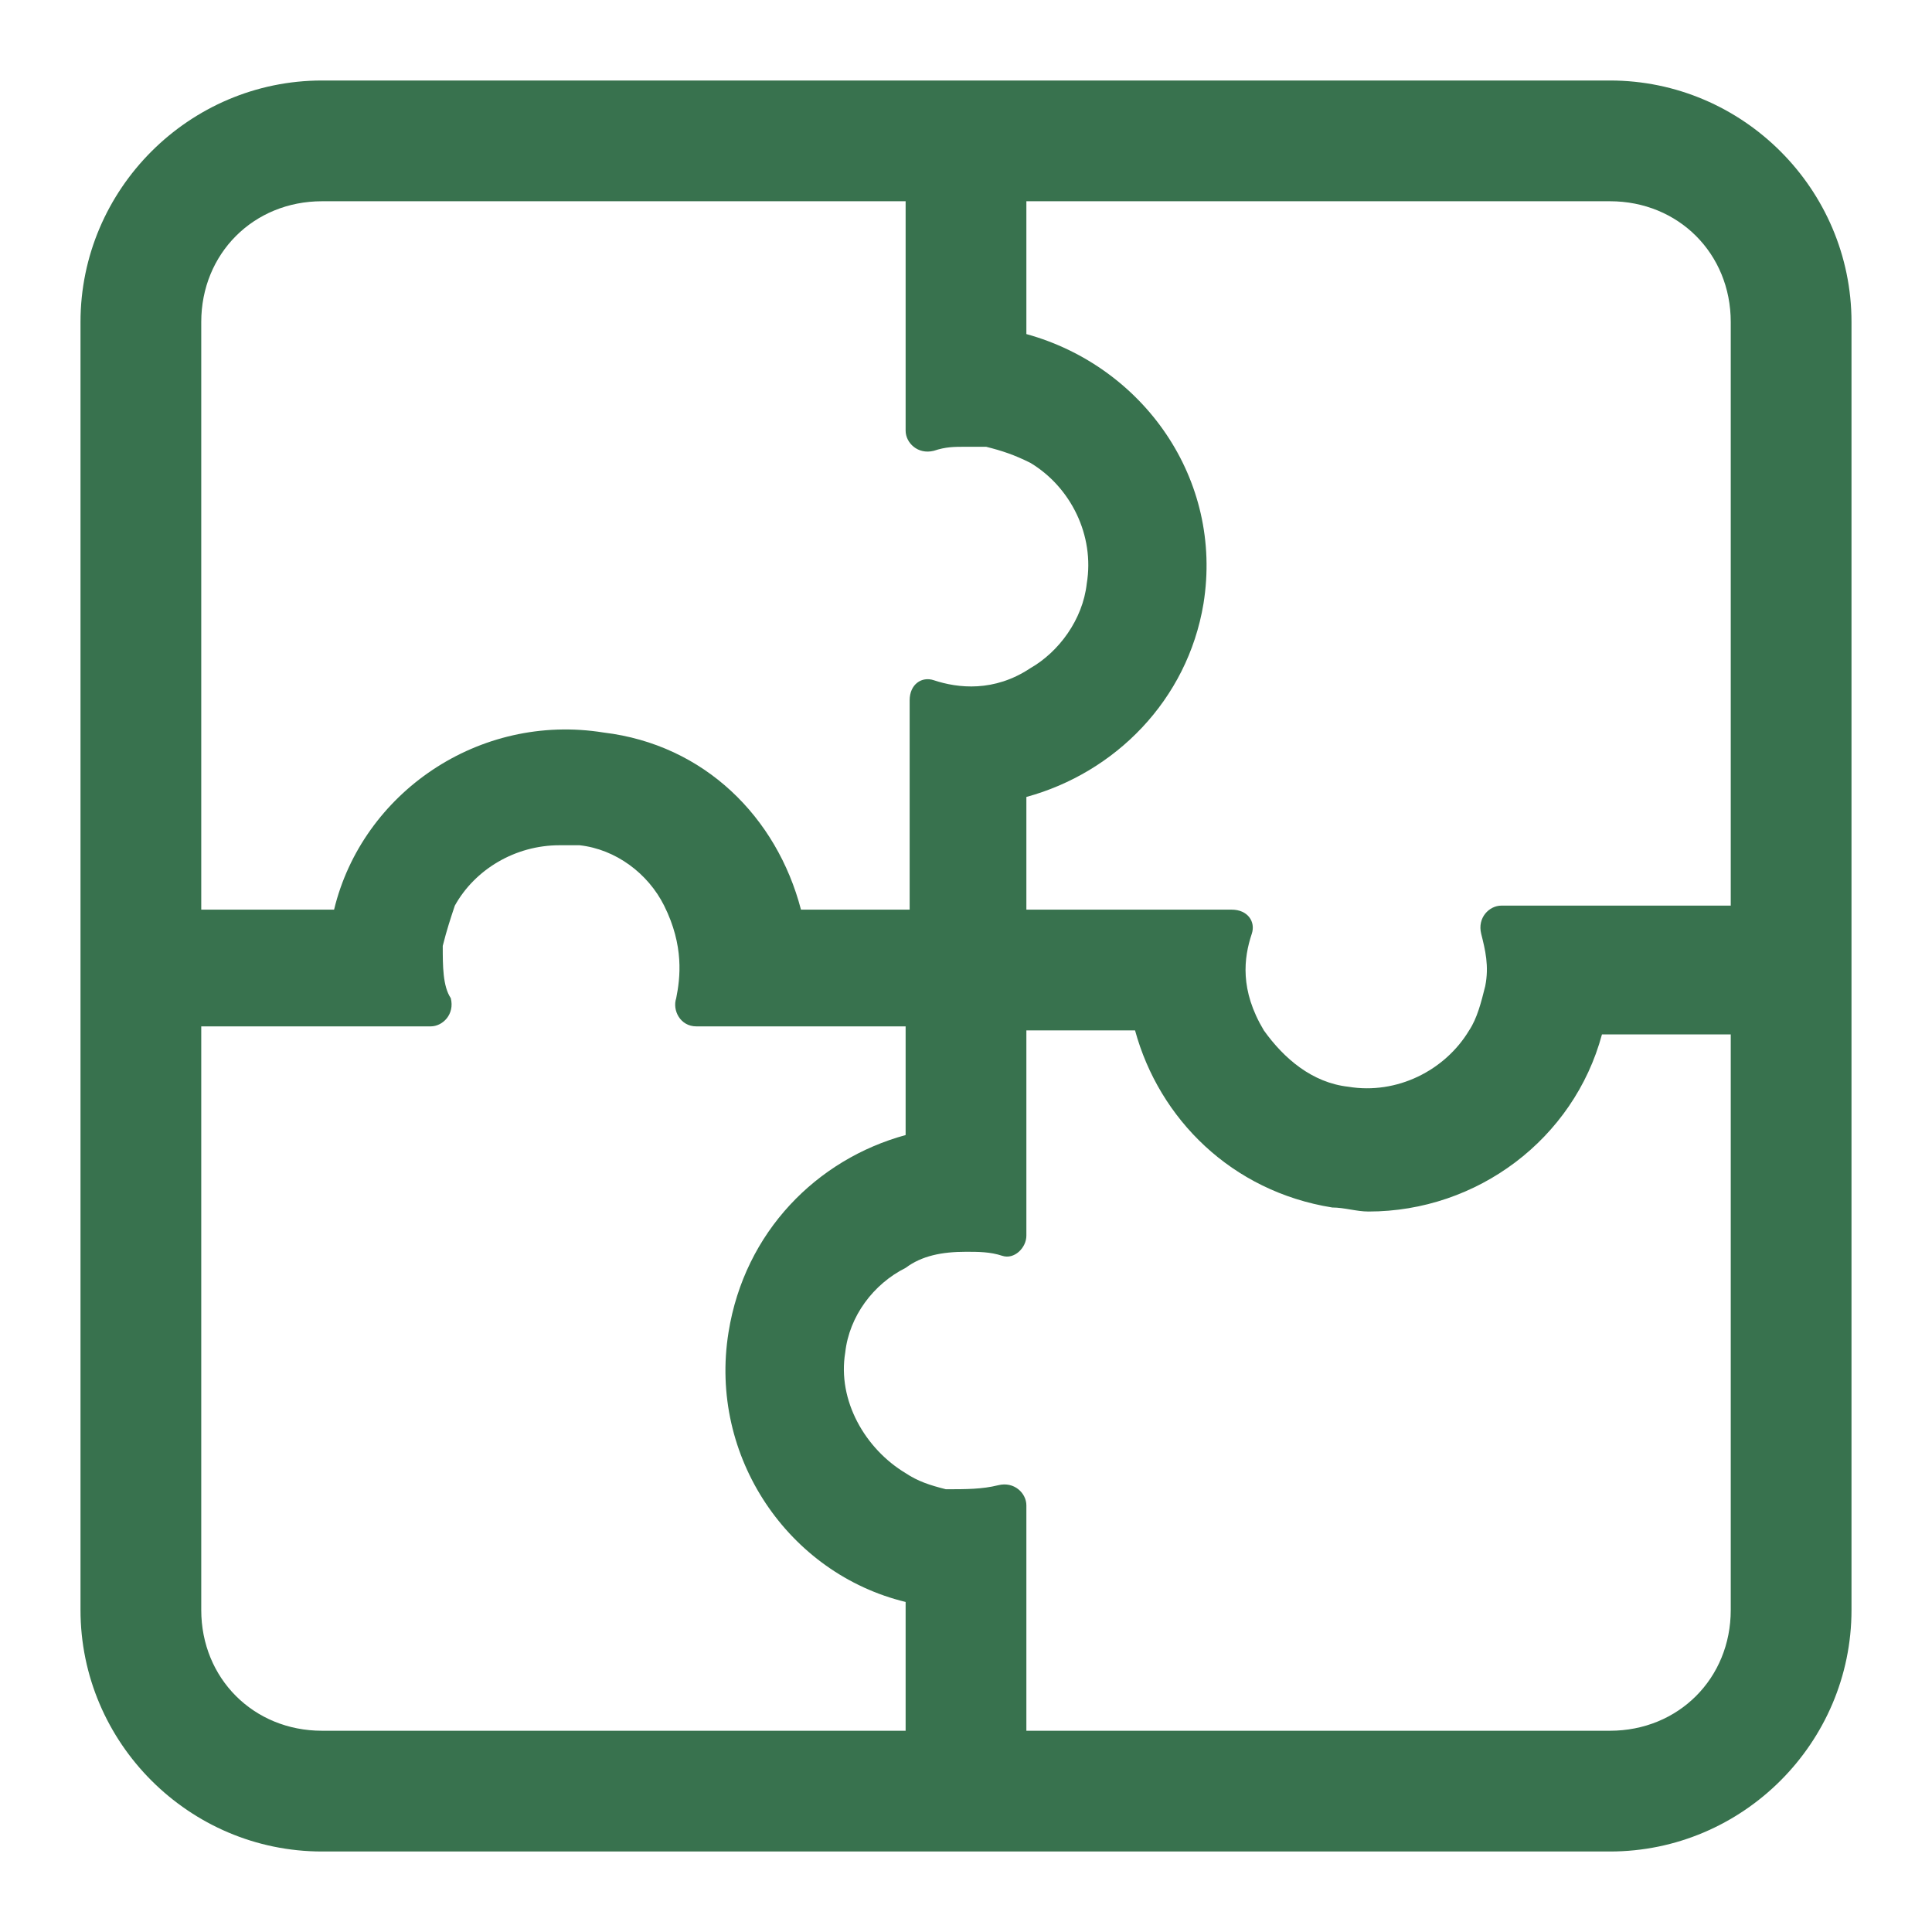 <svg width="48" height="48" viewBox="0 0 48 48" fill="none" xmlns="http://www.w3.org/2000/svg">
<path d="M40 2H8C4.7 2 2 4.7 2 8V40C2 43.3 4.7 46 8 46H40C43.3 46 46 43.3 46 40V8C46 4.7 43.3 2 40 2ZM5 8C5 6.3 6.3 5 8 5H22.5V8.2V10.7C22.5 11 22.8 11.3 23.2 11.2C23.5 11.1 23.7 11.1 24 11.1C24.2 11.1 24.3 11.1 24.5 11.1C24.9 11.2 25.2 11.3 25.6 11.5C26.6 12.1 27.2 13.3 27 14.5C26.9 15.4 26.3 16.2 25.6 16.6C24.7 17.2 23.8 17.1 23.2 16.9C22.9 16.8 22.6 17 22.6 17.4V19.9V22.6H19.9C19.3 20.3 17.5 18.5 15 18.2C11.9 17.7 9 19.7 8.3 22.6H5V8ZM22.5 43H8C6.3 43 5 41.7 5 40V25.5H8.2H10.7C11 25.5 11.3 25.2 11.2 24.8C11 24.5 11 24 11 23.5C11.1 23.1 11.2 22.8 11.3 22.5C11.8 21.6 12.8 21 13.9 21C14.1 21 14.2 21 14.4 21C15.3 21.1 16.1 21.7 16.5 22.5C17 23.5 16.9 24.3 16.8 24.8C16.7 25.1 16.9 25.5 17.3 25.5H19.7H22.5V28.2C20.3 28.8 18.5 30.6 18.1 33.1C17.6 36.2 19.6 39.1 22.5 39.8V43ZM43 40C43 41.7 41.7 43 40 43H25.5V39.8V37.4C25.5 37.1 25.2 36.8 24.8 36.9C24.4 37 24 37 23.5 37C23.1 36.9 22.8 36.8 22.5 36.6C21.5 36 20.8 34.8 21 33.6C21.1 32.7 21.7 31.9 22.5 31.5C22.9 31.2 23.4 31.1 24 31.1C24.3 31.1 24.6 31.1 24.9 31.2C25.2 31.3 25.5 31 25.5 30.7V28.3V25.6H28.2C28.8 27.8 30.6 29.6 33.1 30C33.4 30 33.7 30.1 34 30.1C36.7 30.1 39.1 28.3 39.8 25.7H43V40ZM43 22.5H39.8H37.3C37 22.5 36.7 22.8 36.8 23.2C36.9 23.6 37 24 36.9 24.5C36.8 24.9 36.7 25.3 36.5 25.6C35.9 26.6 34.7 27.2 33.5 27C32.6 26.9 31.9 26.3 31.4 25.6C30.8 24.6 30.9 23.8 31.1 23.2C31.2 22.9 31 22.6 30.6 22.6H28.2H25.5V19.8C27.7 19.2 29.5 17.4 29.9 15C30.4 11.9 28.4 9.1 25.5 8.3V5H40C41.7 5 43 6.3 43 8V22.5Z" fill="#38724E"/>
</svg>
